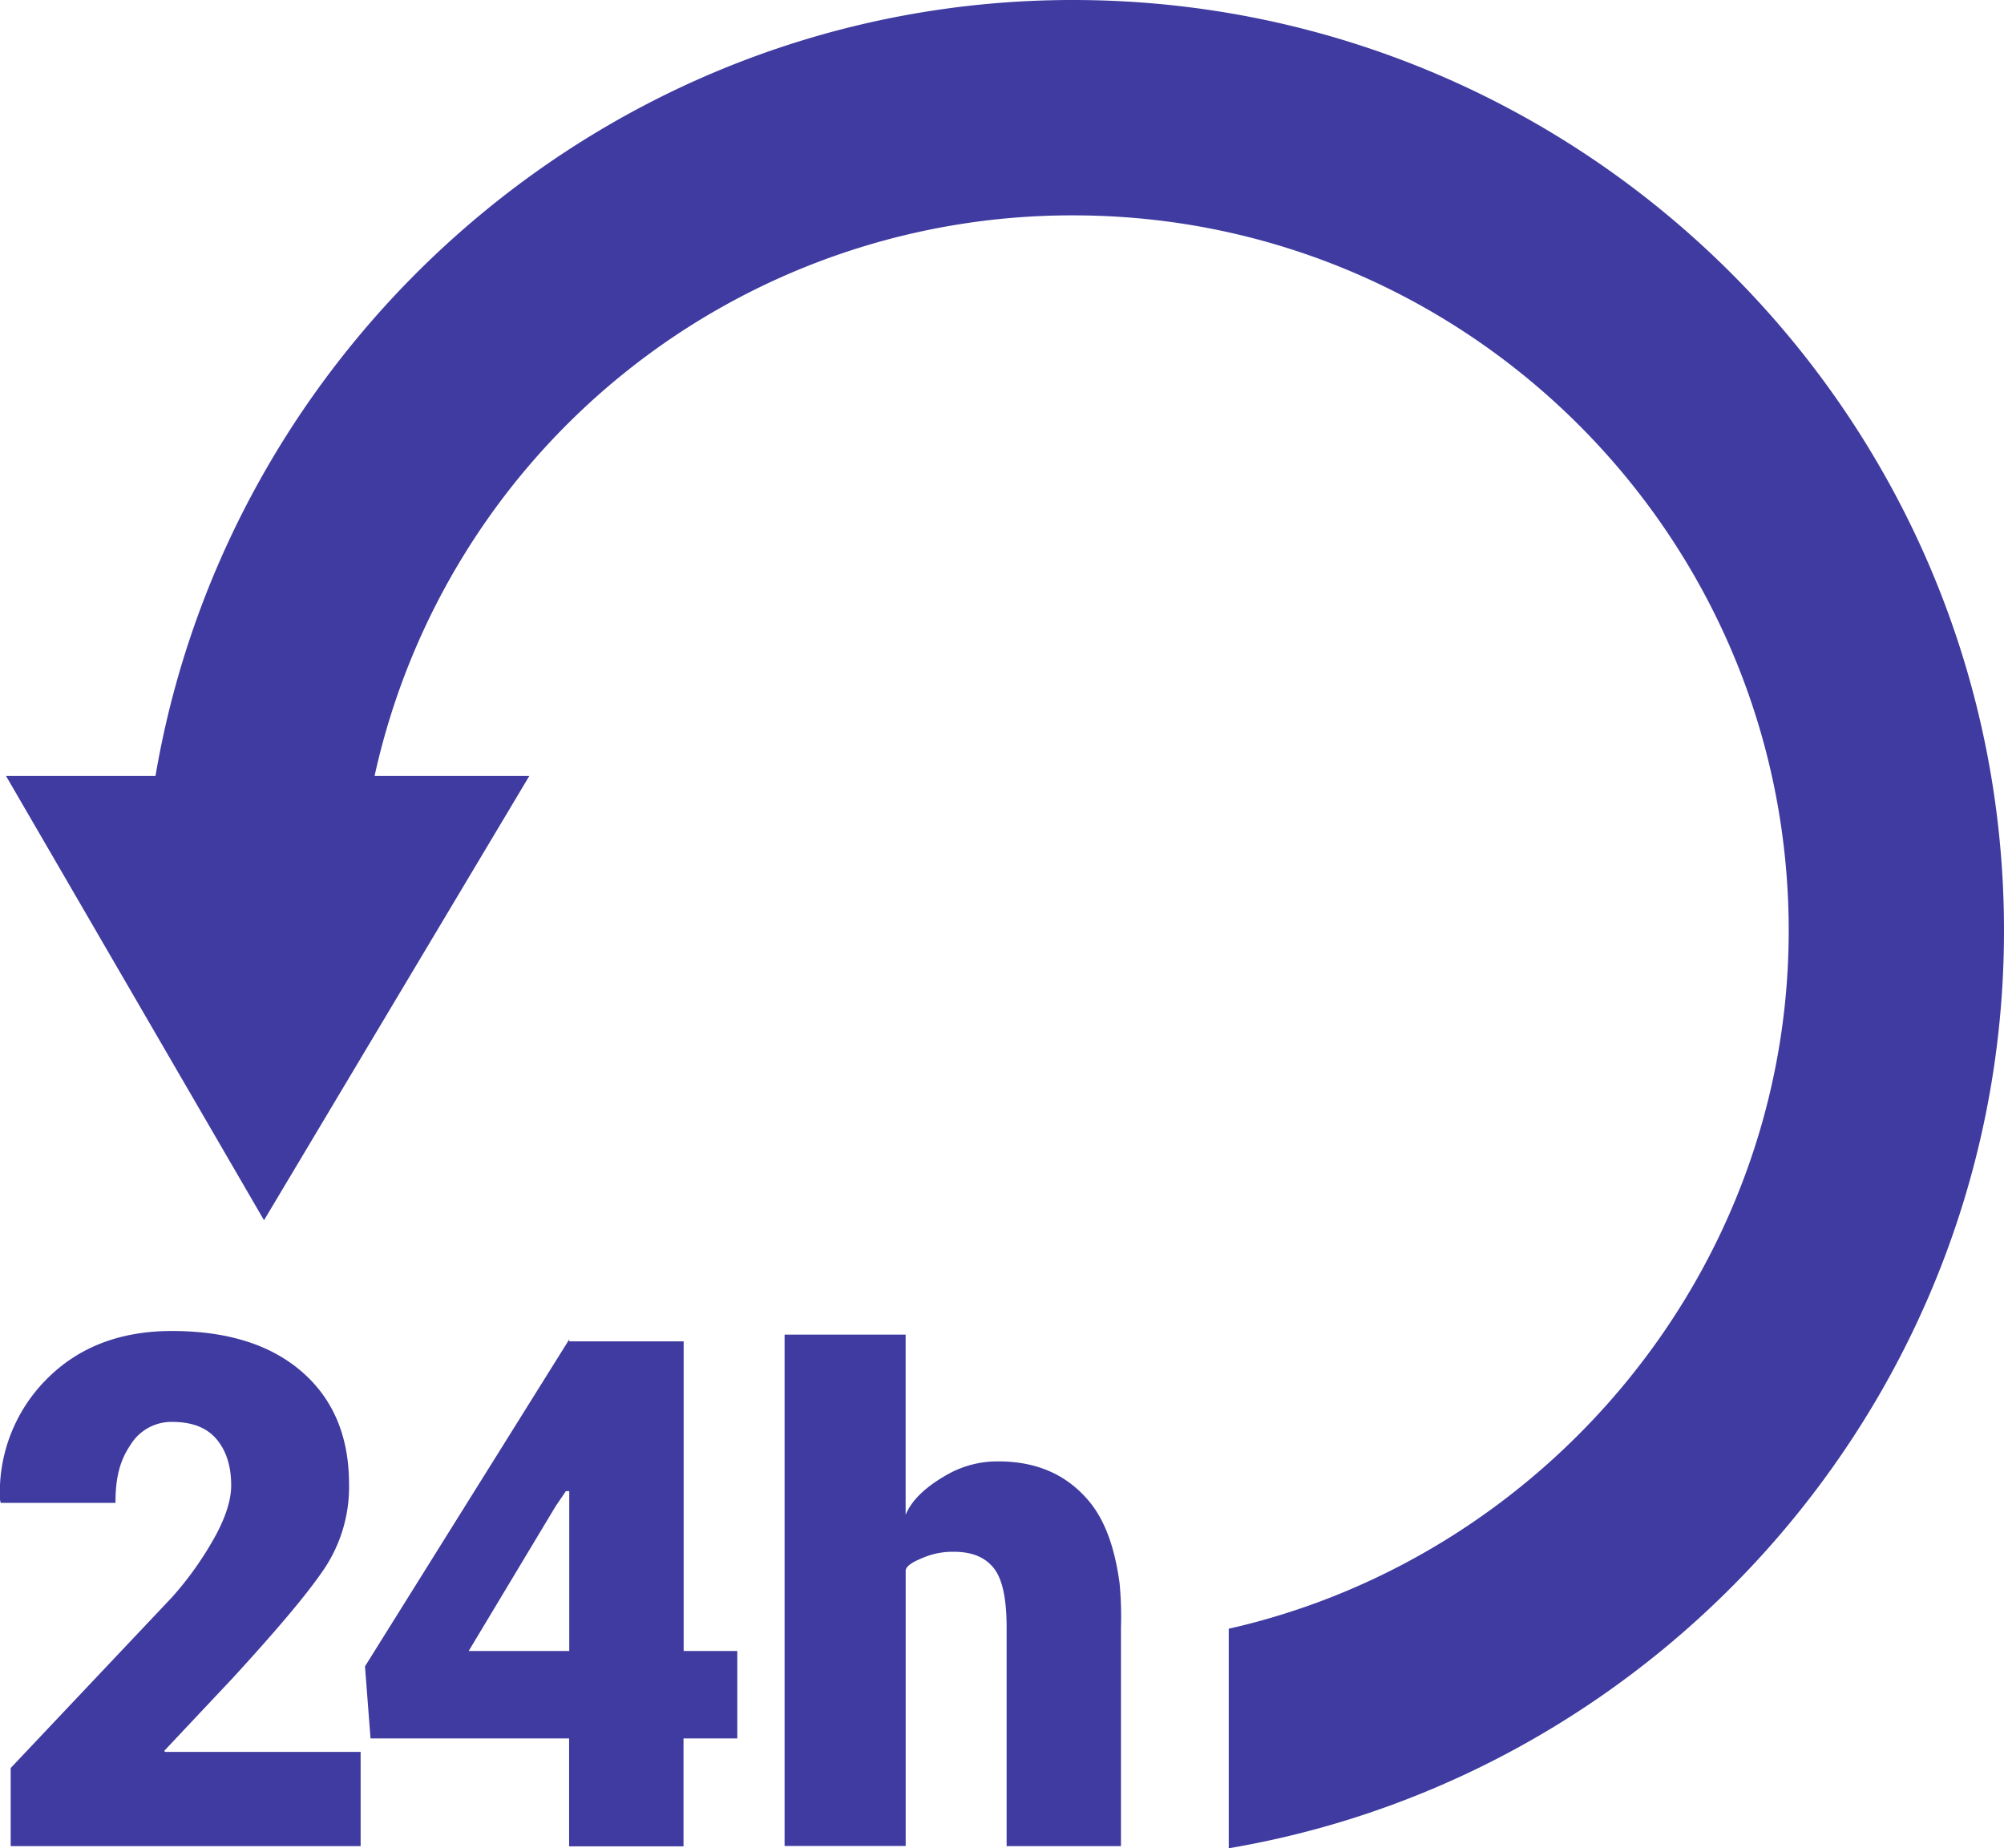 <svg id="Layer_1" data-name="Layer 1" xmlns="http://www.w3.org/2000/svg" viewBox="0 0 427.27 394"><defs><style>.cls-1{fill:#3f3ba0;}</style></defs><path class="cls-1" d="M427.27,198.38C427.27,89,338.15,0,228.75,0,130.62,0,49,72.17,33.15,165.42H1.29l55,94.7,56.56-94.7H79.86a152.2,152.2,0,0,1,149-119.51c84.08,0,152.51,68.4,152.51,152.48,0,72.66-52,133.59-119.39,148.81V394C355.22,378.2,427.27,296.5,427.27,198.38Z"/><path class="cls-1" d="M35,373.25l14.6-15.52c9.48-10.33,16-18.05,19.52-23.29a31.39,31.39,0,0,0,5.3-18.05q0-15.19-10-23.92t-27.75-8.74Q20,283.73,9.8,294.15A34.15,34.15,0,0,0,0,319.73l.15.64H24.62c0-5.74,1.07-9.2,3.22-12.39a10.23,10.23,0,0,1,8.86-4.87c4.19,0,7.34,1.18,9.44,3.65s3.15,5.76,3.15,9.91q0,4.36-3.11,10.28a71,71,0,0,1-9.46,13.49L2.28,376.89v16.65H76.89V373.46H35.21Z"/><path class="cls-1" d="M145.76,285.94H121.37v-.42l-43.55,69.7L79,370.59h42.34v23h24.39v-23h11.47V351.94H145.76Zm-24.39,66H99.93l18.52-30.83,2.2-3.24.72,0Z"/><path class="cls-1" d="M239,393.54V347.1a77.1,77.1,0,0,0-.29-9.56c-1-7.4-3-13.2-6.37-17.34-4.75-5.78-11.19-8.67-19.49-8.67a21.59,21.59,0,0,0-11.21,3c-3.49,2-7.11,4.81-8.55,8.41V284.51H167.28v109H193.1V334.87c0-1.28,2.4-2.28,4.18-3a16.16,16.16,0,0,1,6.16-1.07c3.8,0,6.59,1.16,8.44,3.48s2.74,6.54,2.74,12.67v46.59H239Z"/></svg>